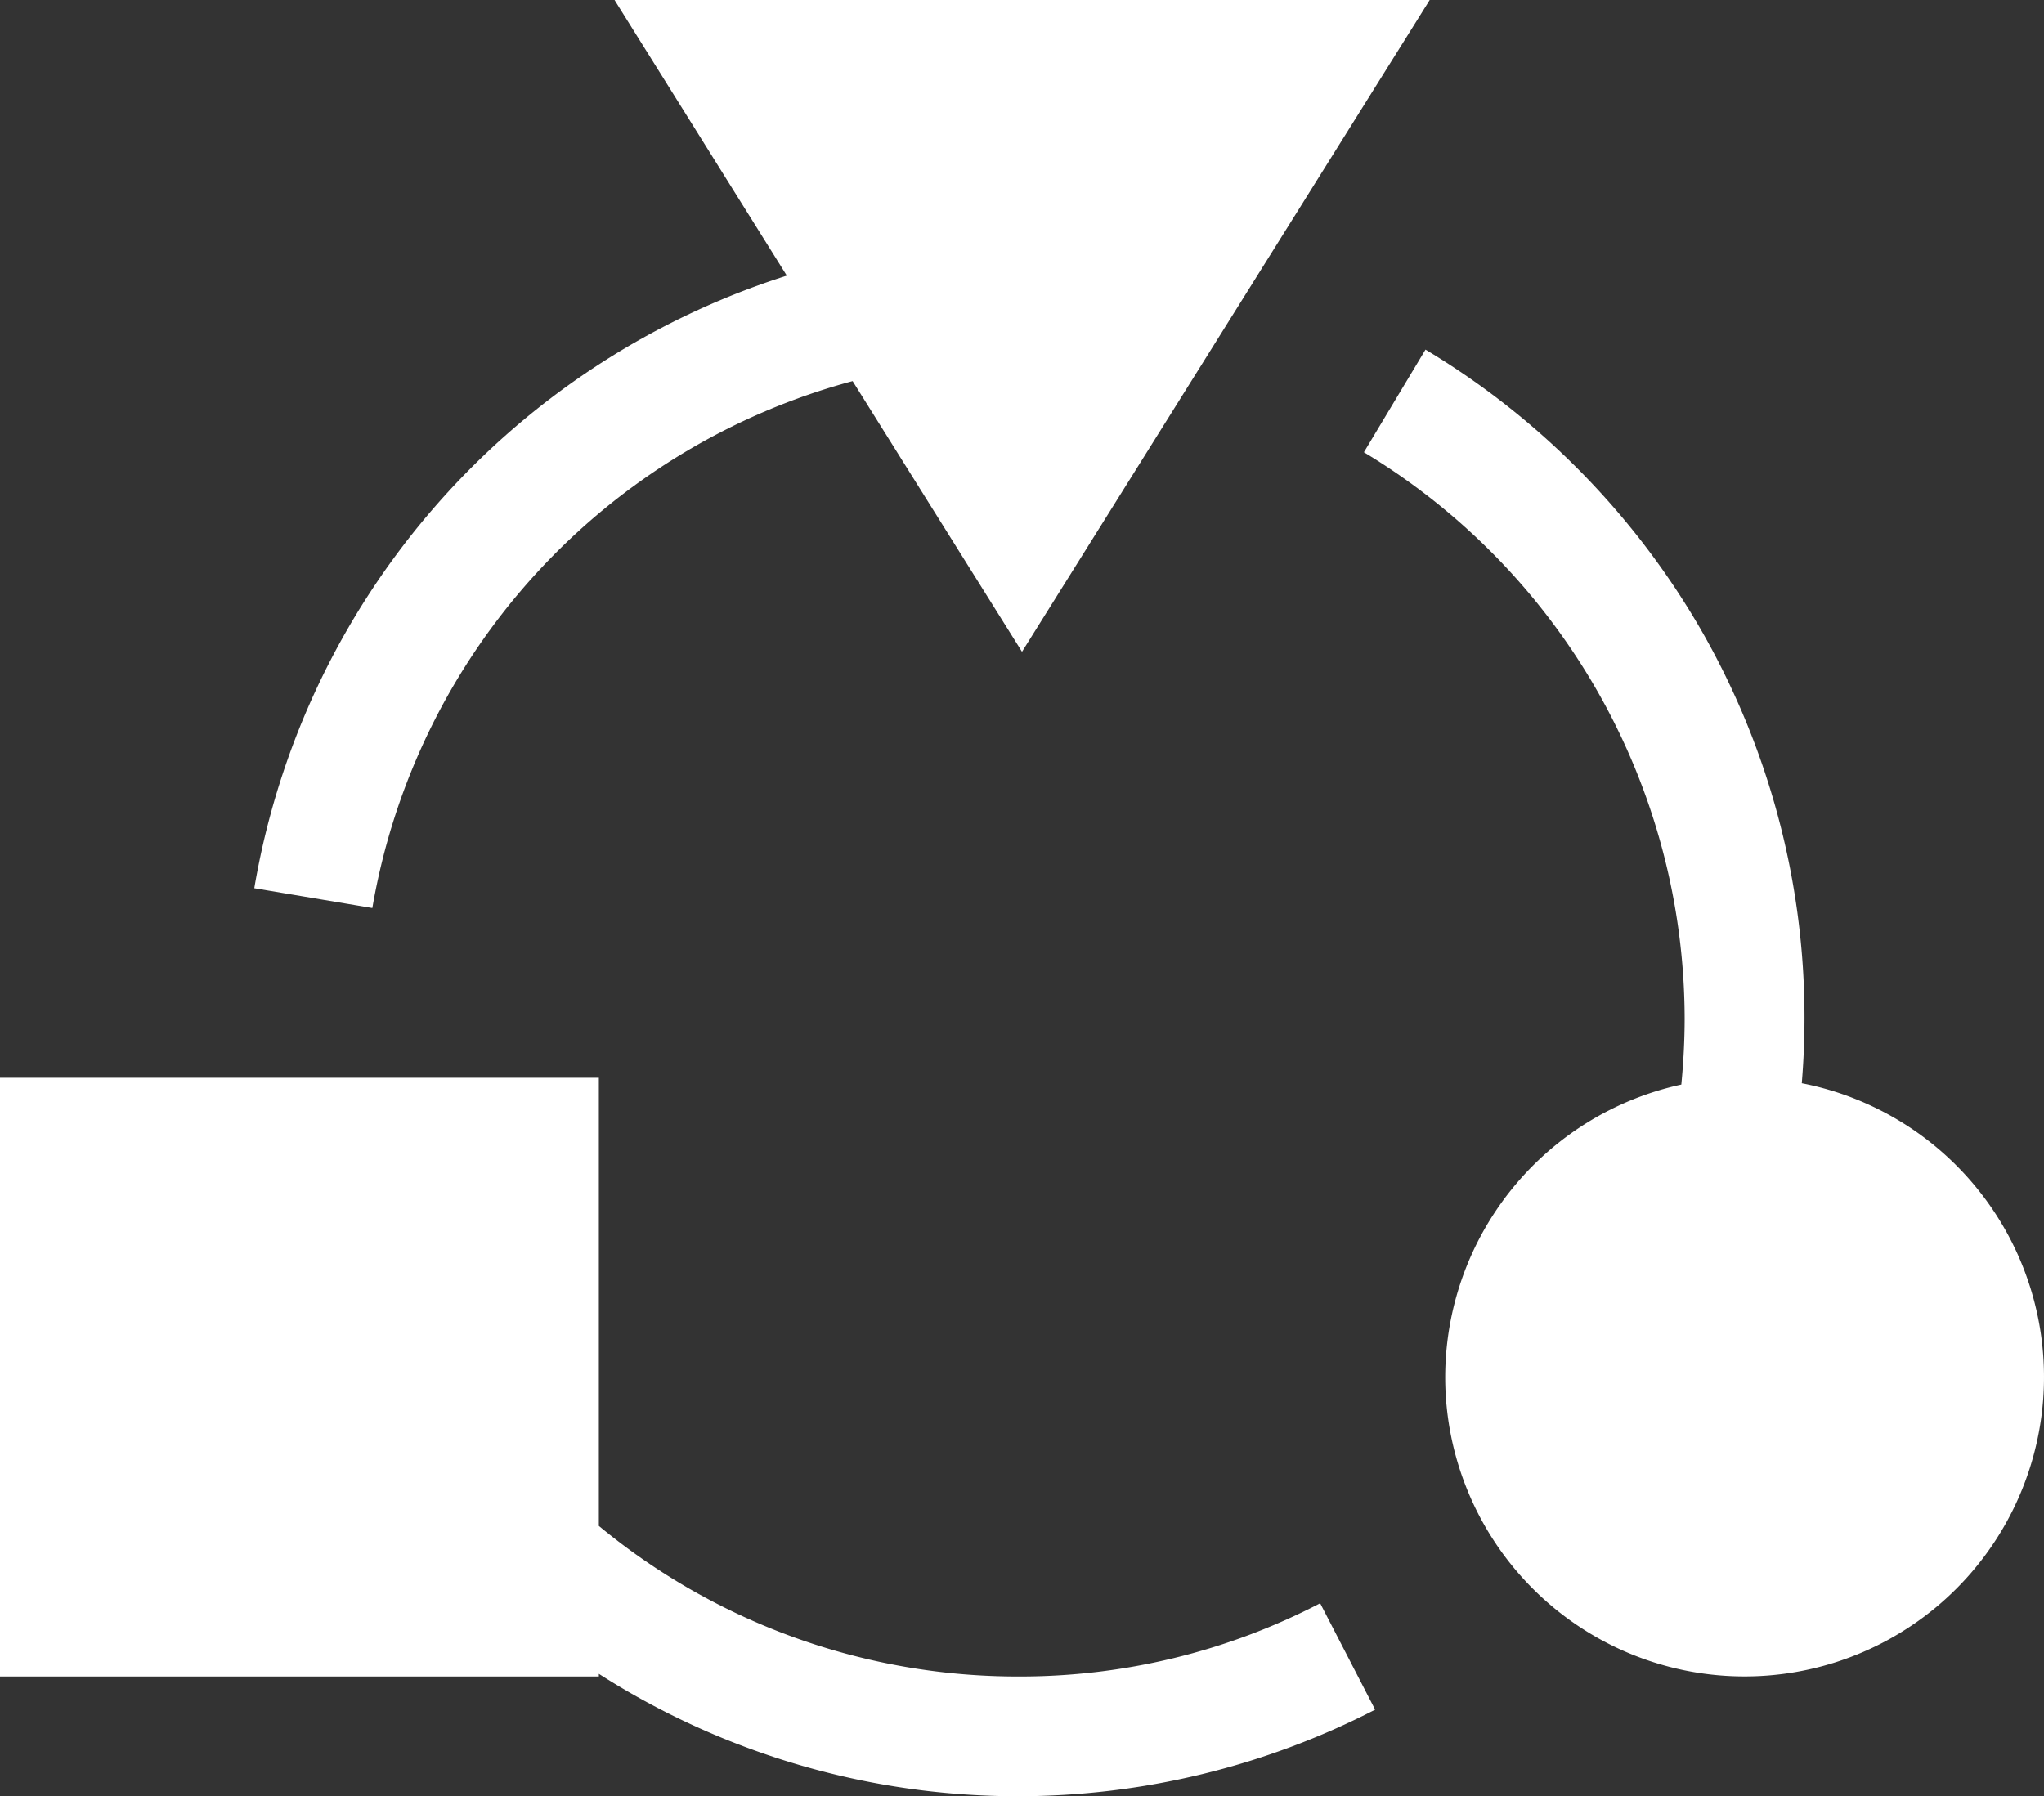 <?xml version="1.0" encoding="UTF-8"?>
<svg id="Adapt" xmlns="http://www.w3.org/2000/svg" width="39.822" height="35" viewBox="0 0 39.822 35">
  <rect x="0" y="0" width="39.822" height="35" fill="#333333" stroke="none"/>
  <path id="Shape" d="M11.667,11.615v.052H0V0H11.667V8.733a12.809,12.809,0,0,0,8.167,2.934A12.688,12.688,0,0,0,25.72,10.24l1.071,2.073A15.211,15.211,0,0,1,19.833,14,15.139,15.139,0,0,1,11.667,11.615Z" transform="translate(0 21)" fill="#fff"/>
  <path id="Shape-2" data-name="Shape" d="M0,17.307A15.187,15.187,0,0,1,10.375,5.371L7.019,0H22.9L14.957,12.7l-3.3-5.274A12.886,12.886,0,0,0,2.3,17.693Z" transform="translate(4.954)" fill="#fff"/>
  <path id="Shape-3" data-name="Shape" d="M1.584,20.021a5.842,5.842,0,0,1,4.6-5.7c.042-.431.065-.865.065-1.3A12.911,12.911,0,0,0,0,2L1.2,0A15.259,15.259,0,0,1,6.549,5.428a15.163,15.163,0,0,1,2.035,7.593c0,.425-.018.851-.053,1.274a5.833,5.833,0,1,1-6.947,5.725Z" transform="translate(26.572 6.812)" fill="#fff"/>
</svg>
